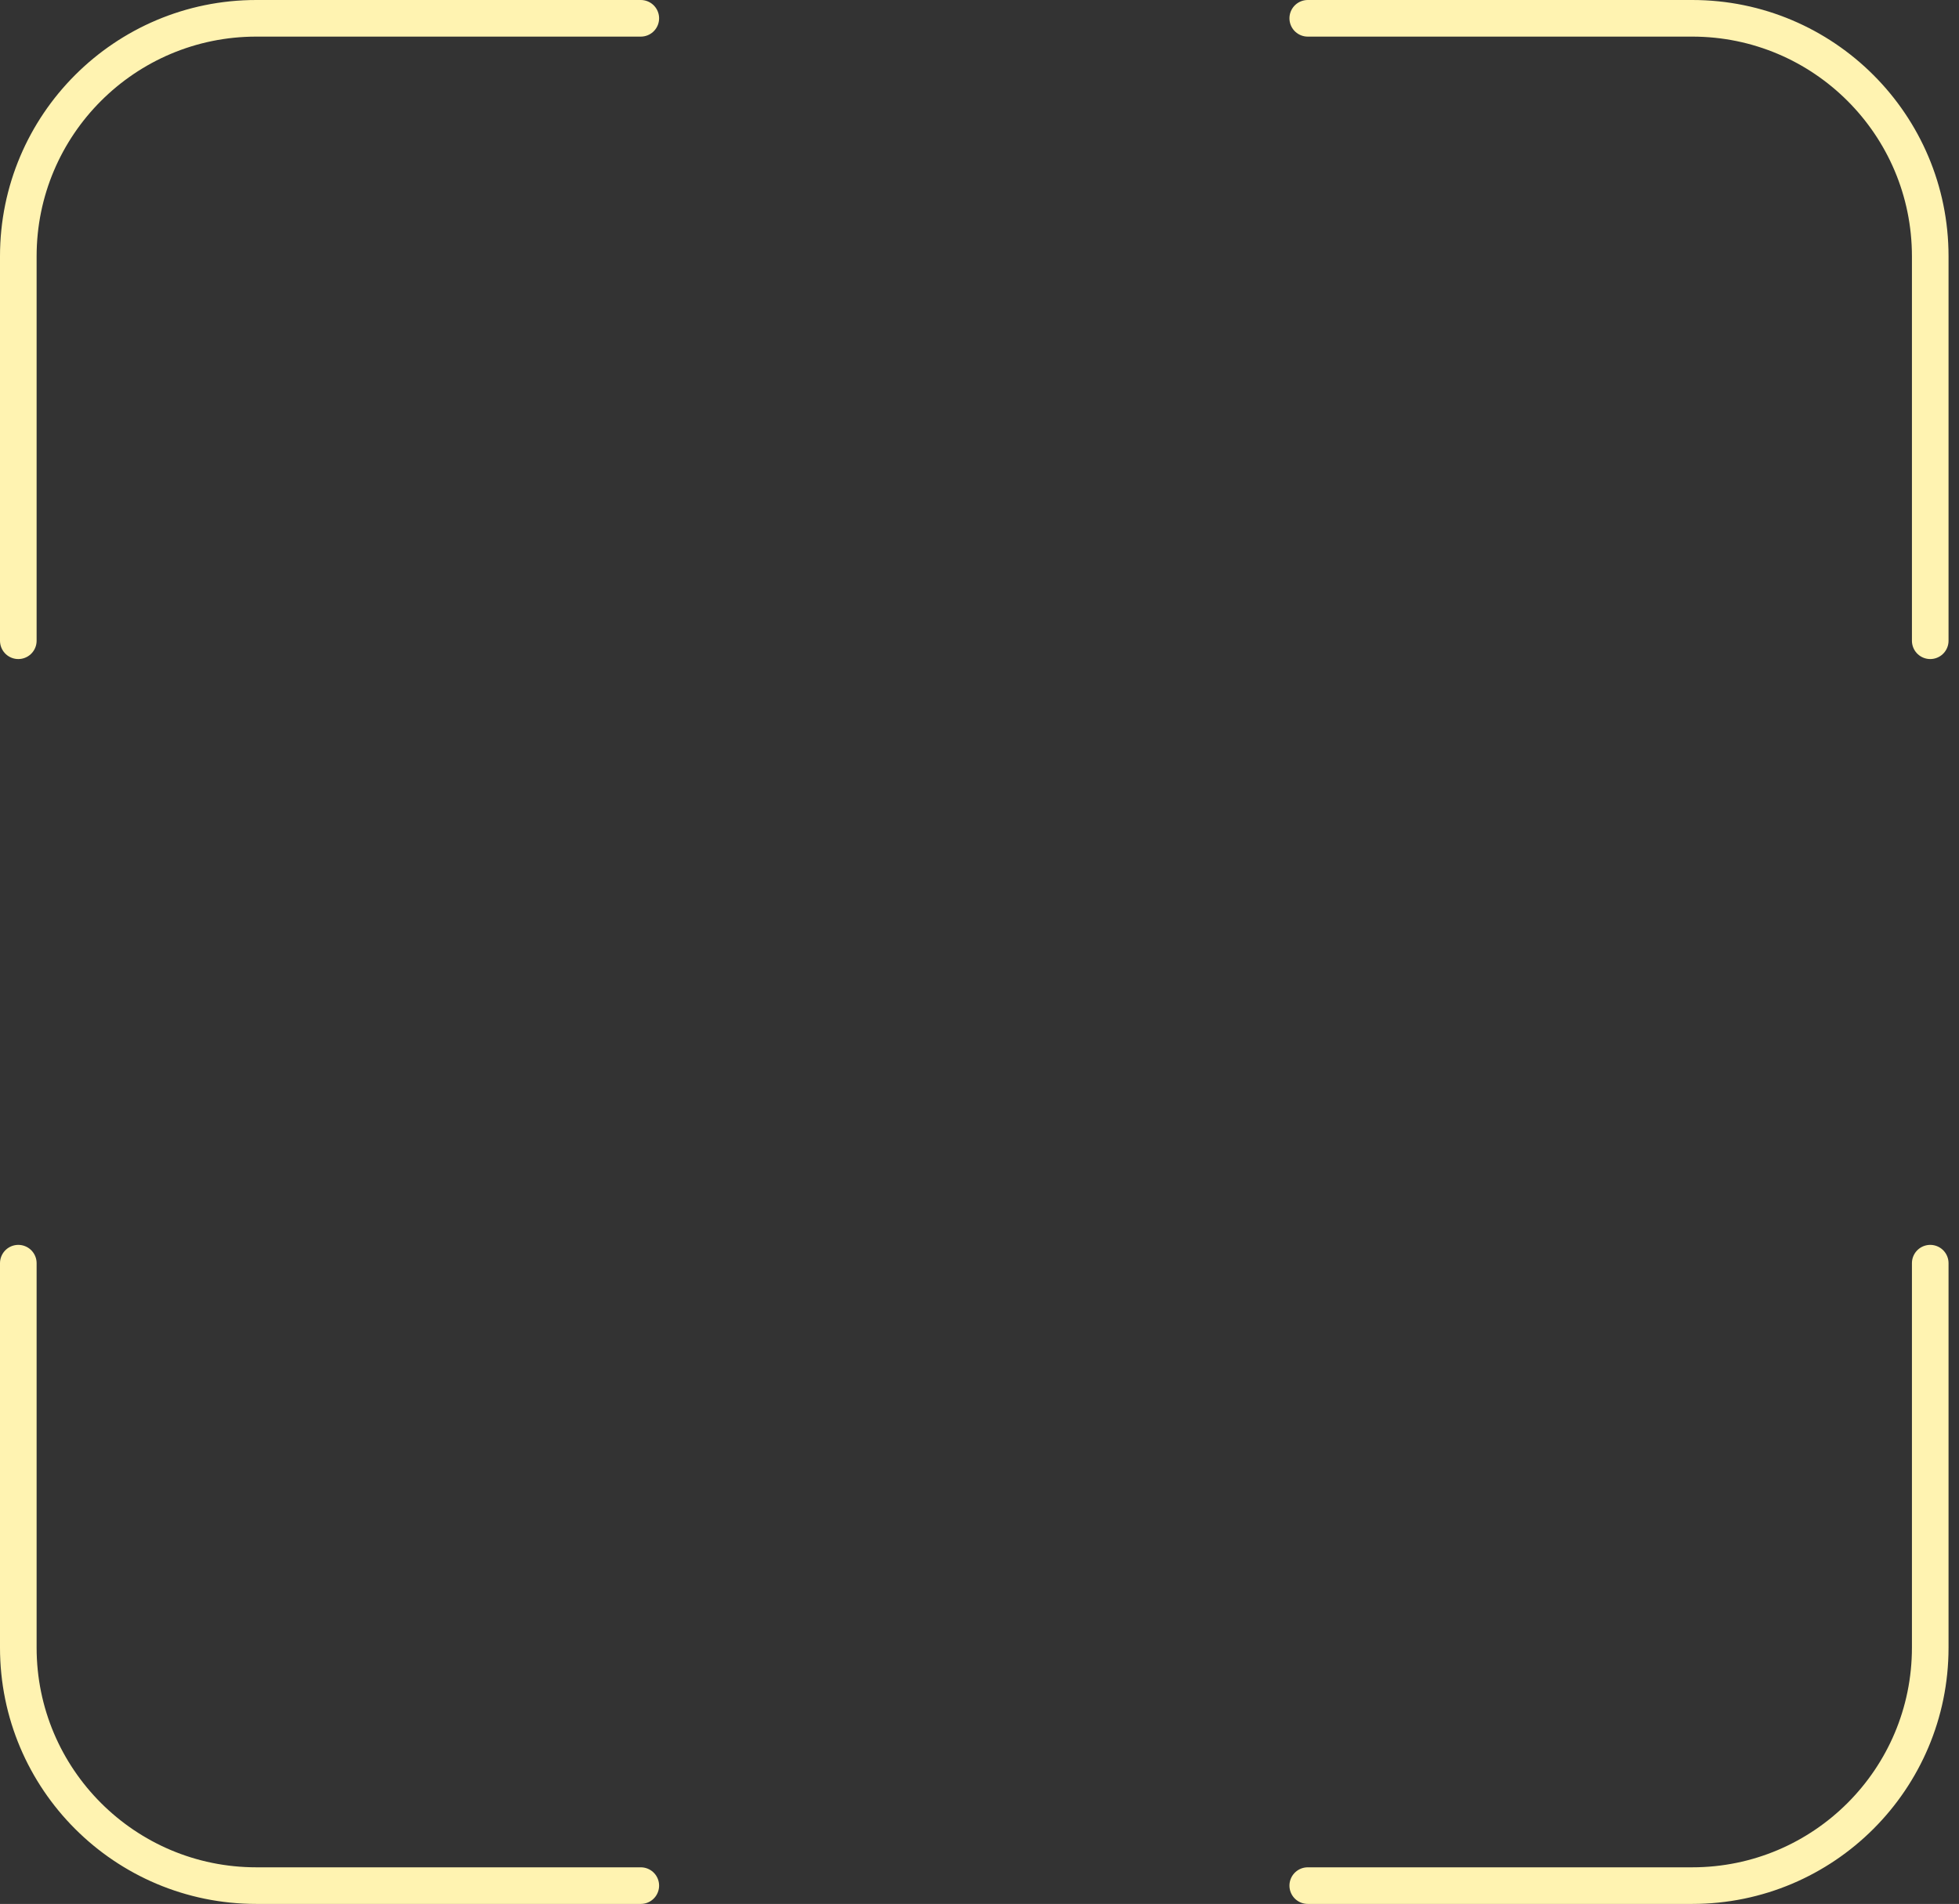 <?xml version="1.0" encoding="UTF-8"?> <svg xmlns="http://www.w3.org/2000/svg" width="107" height="104" viewBox="0 0 107 104" fill="none"><rect x="0" y="0" width="107" height="104" fill="#333333" stroke="none"/> <path d="M35 1H14C6.82 1 1 6.82 1 14V35" stroke="#FFF3B1" stroke-width="2" stroke-linecap="round"></path> <path d="M35 103H14C6.82 103 1 97.18 1 90V69" stroke="#FFF3B1" stroke-width="2" stroke-linecap="round"></path> <path d="M71.429 1H92.429C99.608 1 105.429 6.82 105.429 14V35" stroke="#FFF3B1" stroke-width="2" stroke-linecap="round"></path> <path d="M71.429 103H92.429C99.608 103 105.429 97.18 105.429 90V69" stroke="#FFF3B1" stroke-width="2" stroke-linecap="round"></path> </svg> 